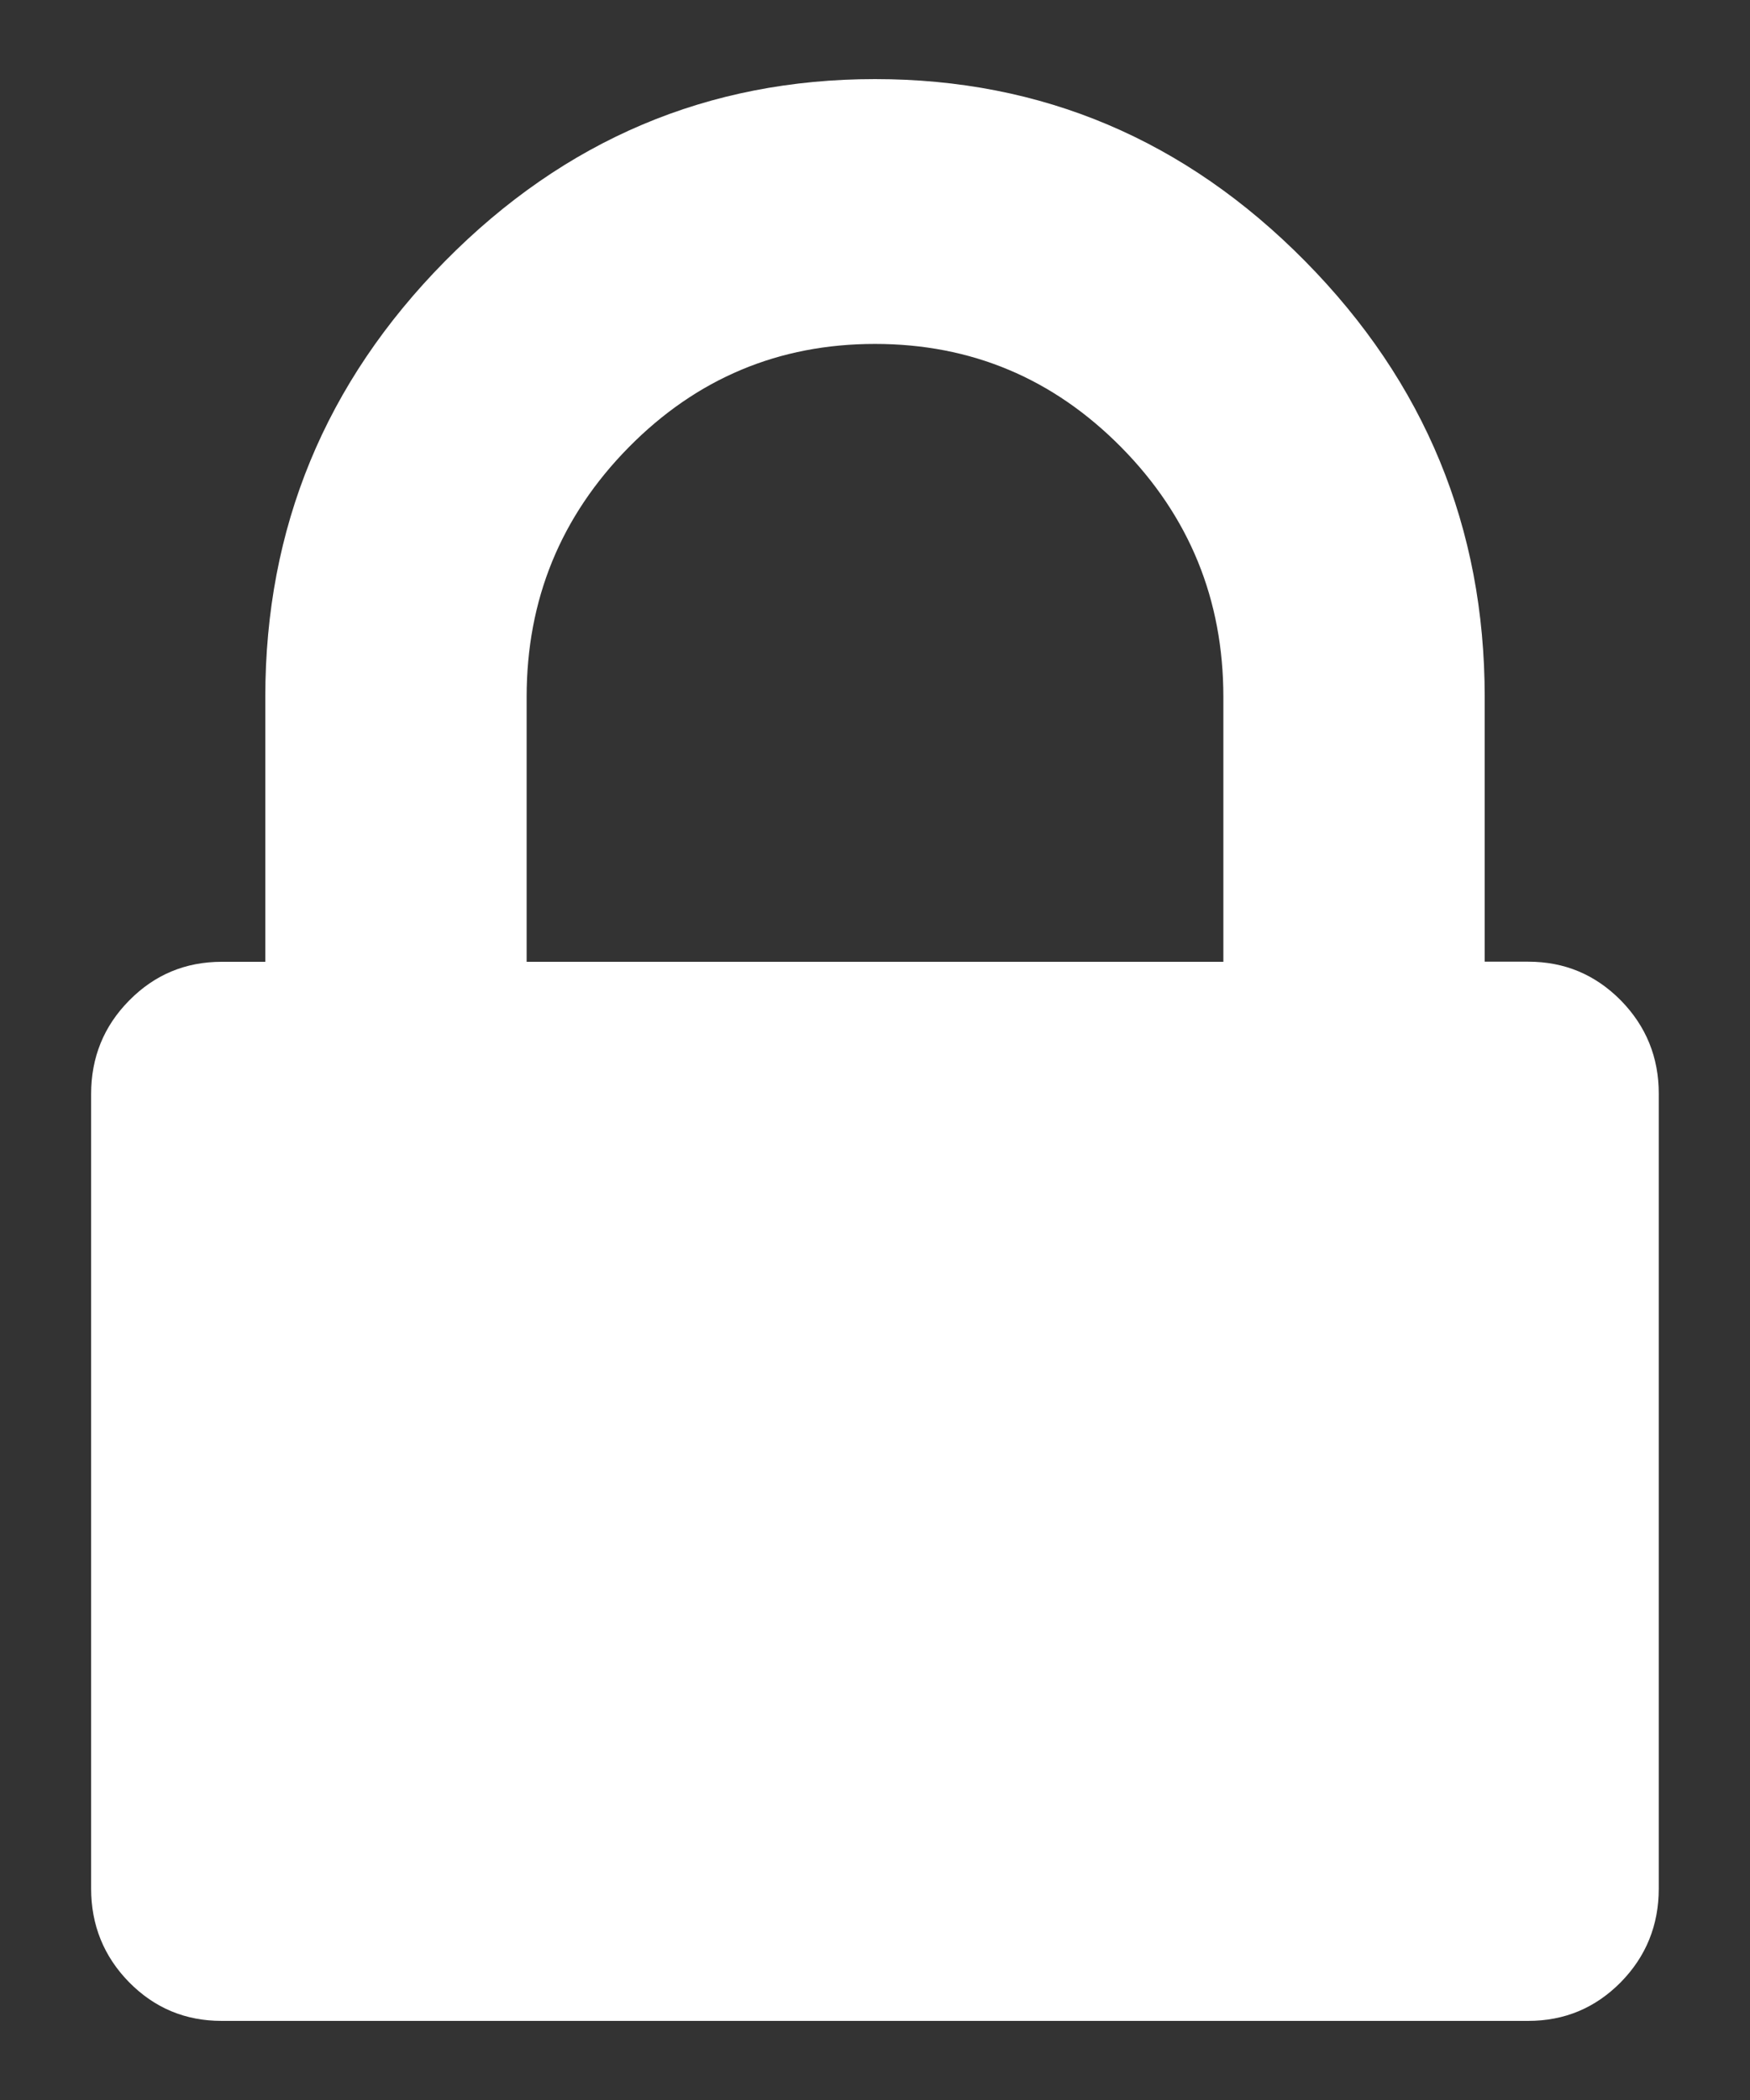 <?xml version="1.0" encoding="utf-8"?>
<!-- Generator: Adobe Illustrator 16.0.0, SVG Export Plug-In . SVG Version: 6.00 Build 0)  -->
<!DOCTYPE svg PUBLIC "-//W3C//DTD SVG 1.1//EN" "http://www.w3.org/Graphics/SVG/1.1/DTD/svg11.dtd">
<svg version="1.1" id="Vrstva_1" xmlns="http://www.w3.org/2000/svg" xmlns:xlink="http://www.w3.org/1999/xlink" x="0px" y="0px"
	 width="15px" height="18px" viewBox="0 0 15 18" enable-background="new 0 0 15 18" xml:space="preserve">
<rect x="0" y="0" width="15" height="18" fill="#333333" stroke="none"/>
<path fill="#FFFFFF" d="M13.892,8.574c-0.218-0.22-0.481-0.331-0.793-0.331h-0.373v-2.27c0-1.45-0.513-2.695-1.54-3.735
	C10.159,1.198,8.931,0.678,7.5,0.678c-1.431,0-2.66,0.521-3.686,1.561c-1.027,1.041-1.54,2.285-1.54,3.735v2.27H1.901
	c-0.311,0-0.575,0.11-0.793,0.331C0.89,8.795,0.781,9.063,0.781,9.378v6.809c0,0.314,0.109,0.583,0.326,0.804
	c0.218,0.221,0.482,0.331,0.793,0.331h11.198c0.312,0,0.575-0.11,0.794-0.331c0.217-0.221,0.326-0.489,0.326-0.804V9.378
	C14.219,9.063,14.109,8.795,13.892,8.574z M10.486,8.244H4.514v-2.27c0-0.835,0.292-1.548,0.875-2.14
	C5.972,3.243,6.676,2.948,7.5,2.948s1.527,0.295,2.111,0.886c0.583,0.591,0.875,1.305,0.875,2.14V8.244z"/>
</svg>
